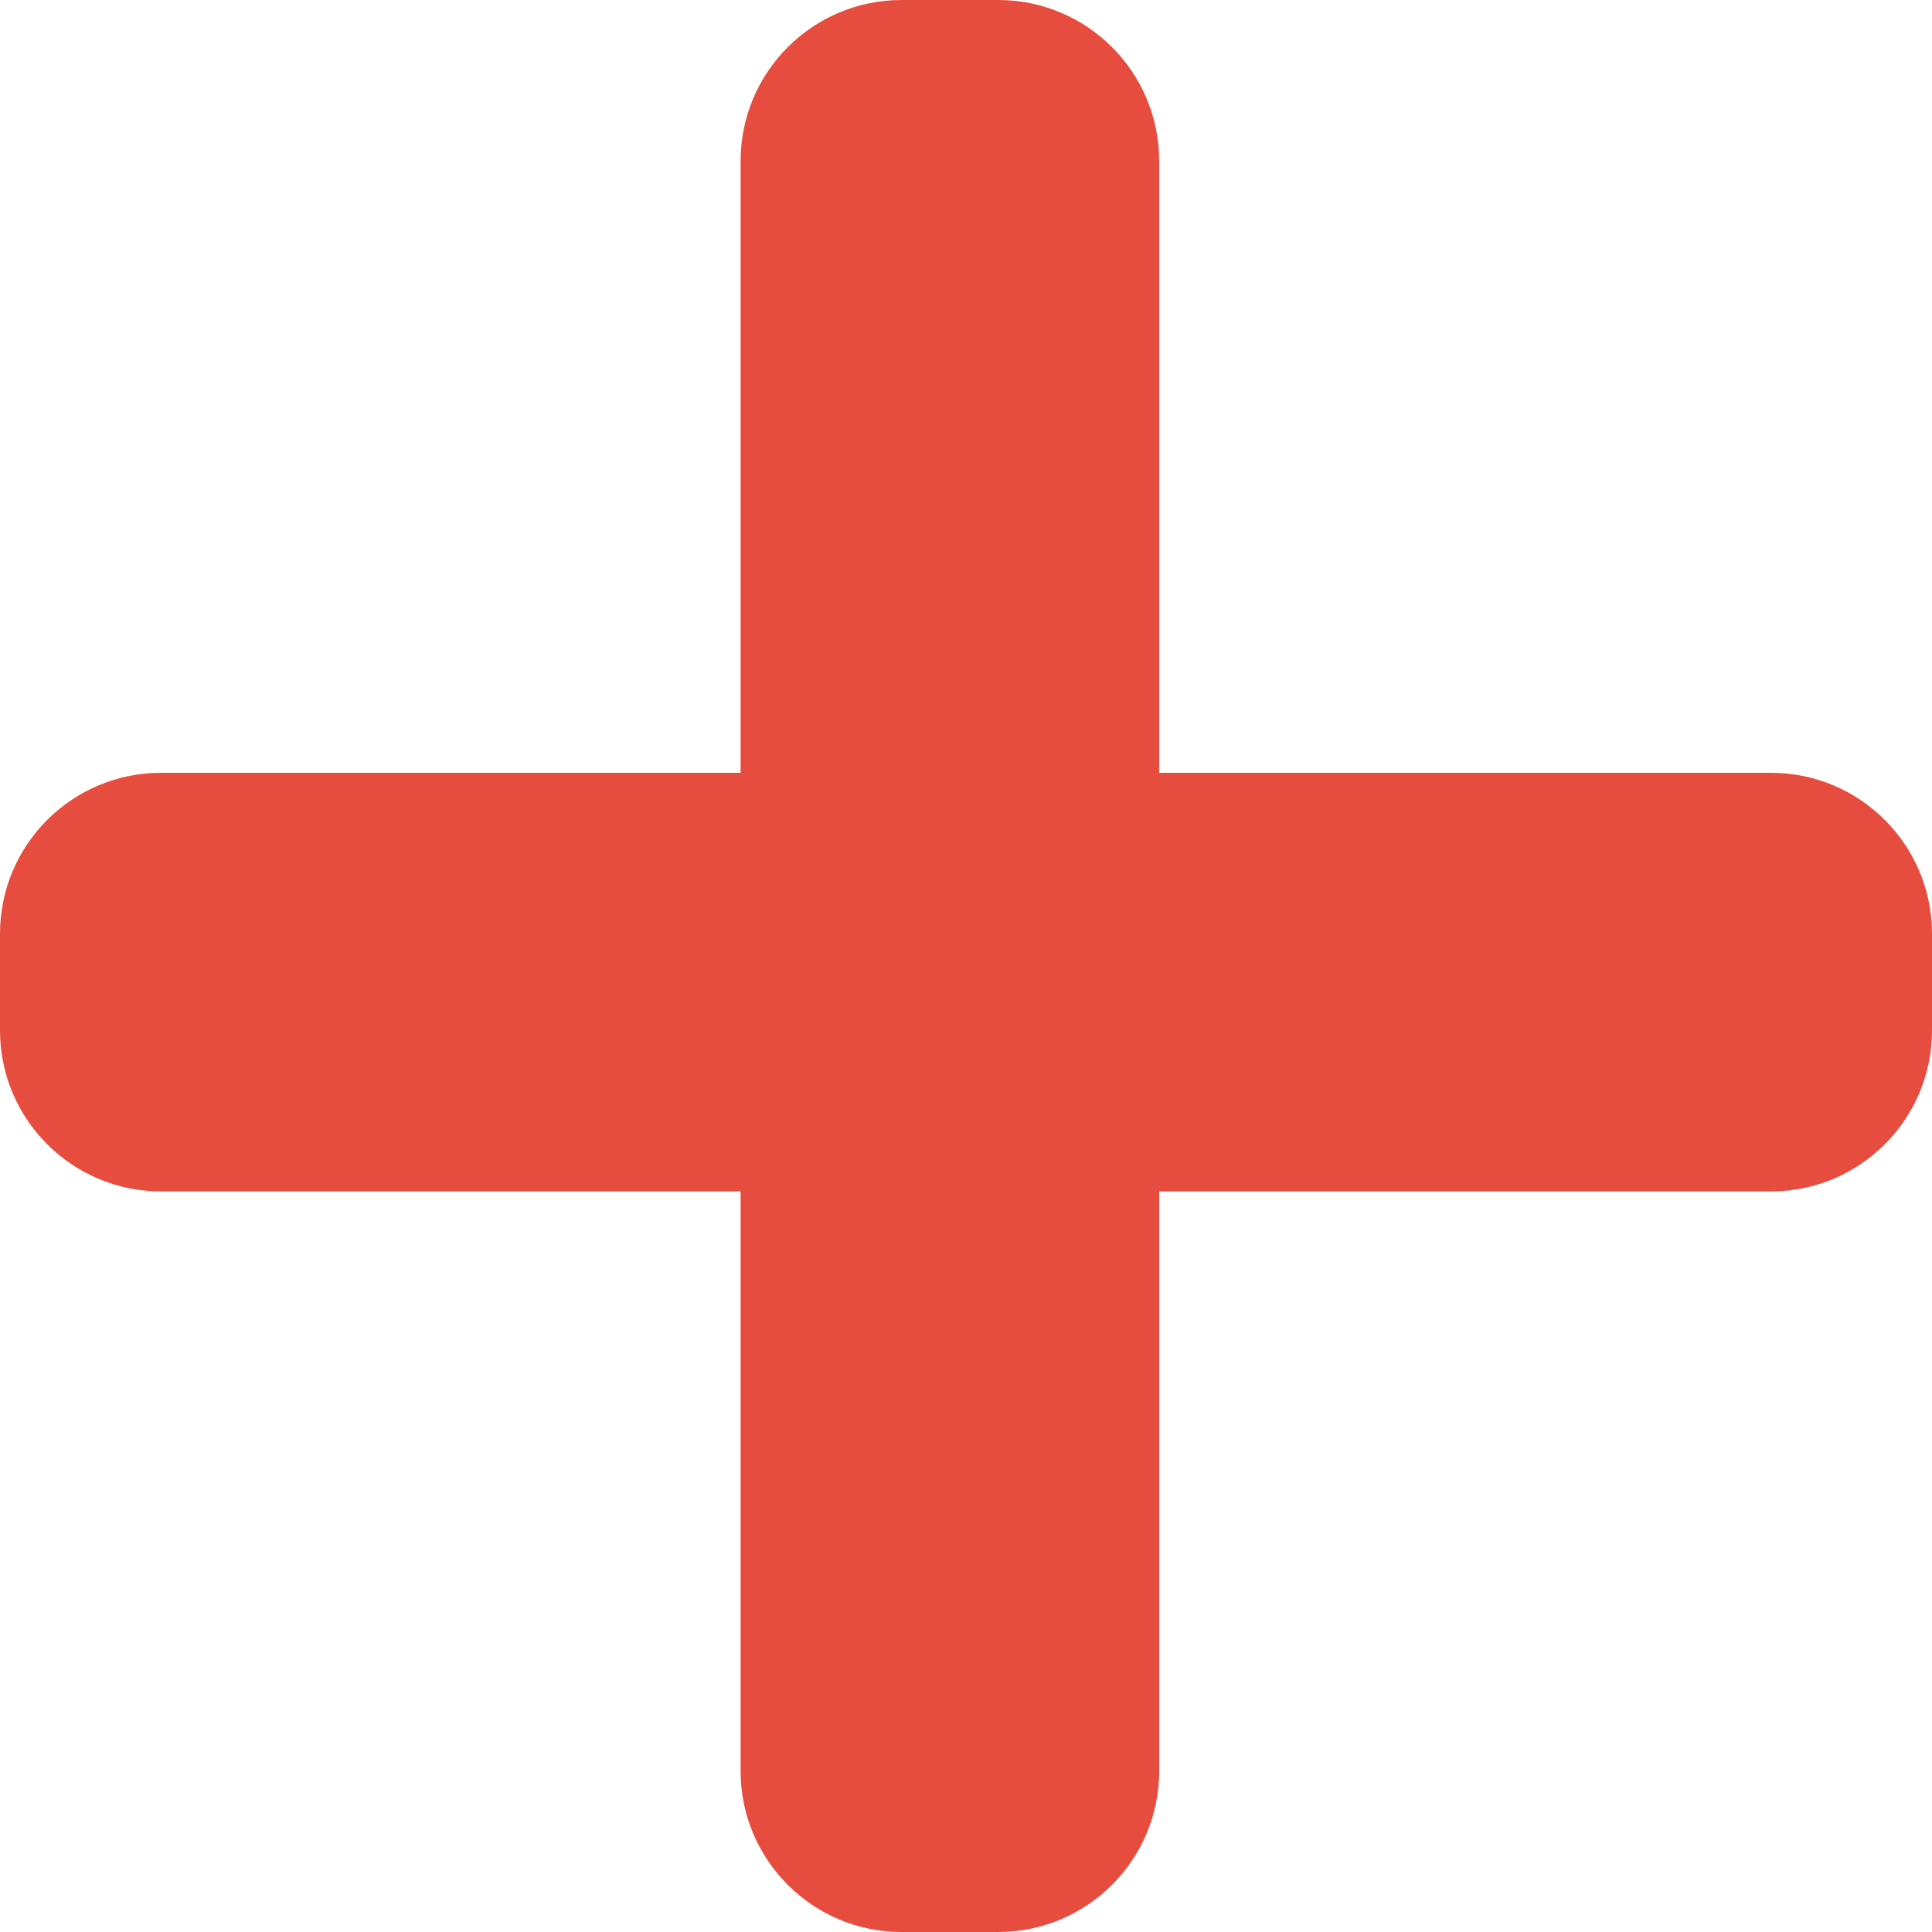 <?xml version="1.0" encoding="UTF-8"?> <svg xmlns="http://www.w3.org/2000/svg" width="48" height="48" viewBox="0 0 48 48" fill="none"> <path fill-rule="evenodd" clip-rule="evenodd" d="M22.4 0C20.191 0 18.4 1.791 18.4 4V19.2H4C1.791 19.2 0 20.991 0 23.2V25.6C0 27.809 1.791 29.6 4 29.6H18.4V44C18.4 46.209 20.191 48 22.4 48H24.8C27.009 48 28.8 46.209 28.8 44V29.6H44C46.209 29.6 48 27.809 48 25.6V23.2C48 20.991 46.209 19.2 44 19.2H28.8V4C28.8 1.791 27.009 0 24.8 0H22.4Z" fill="#E74D3E"></path> </svg> 